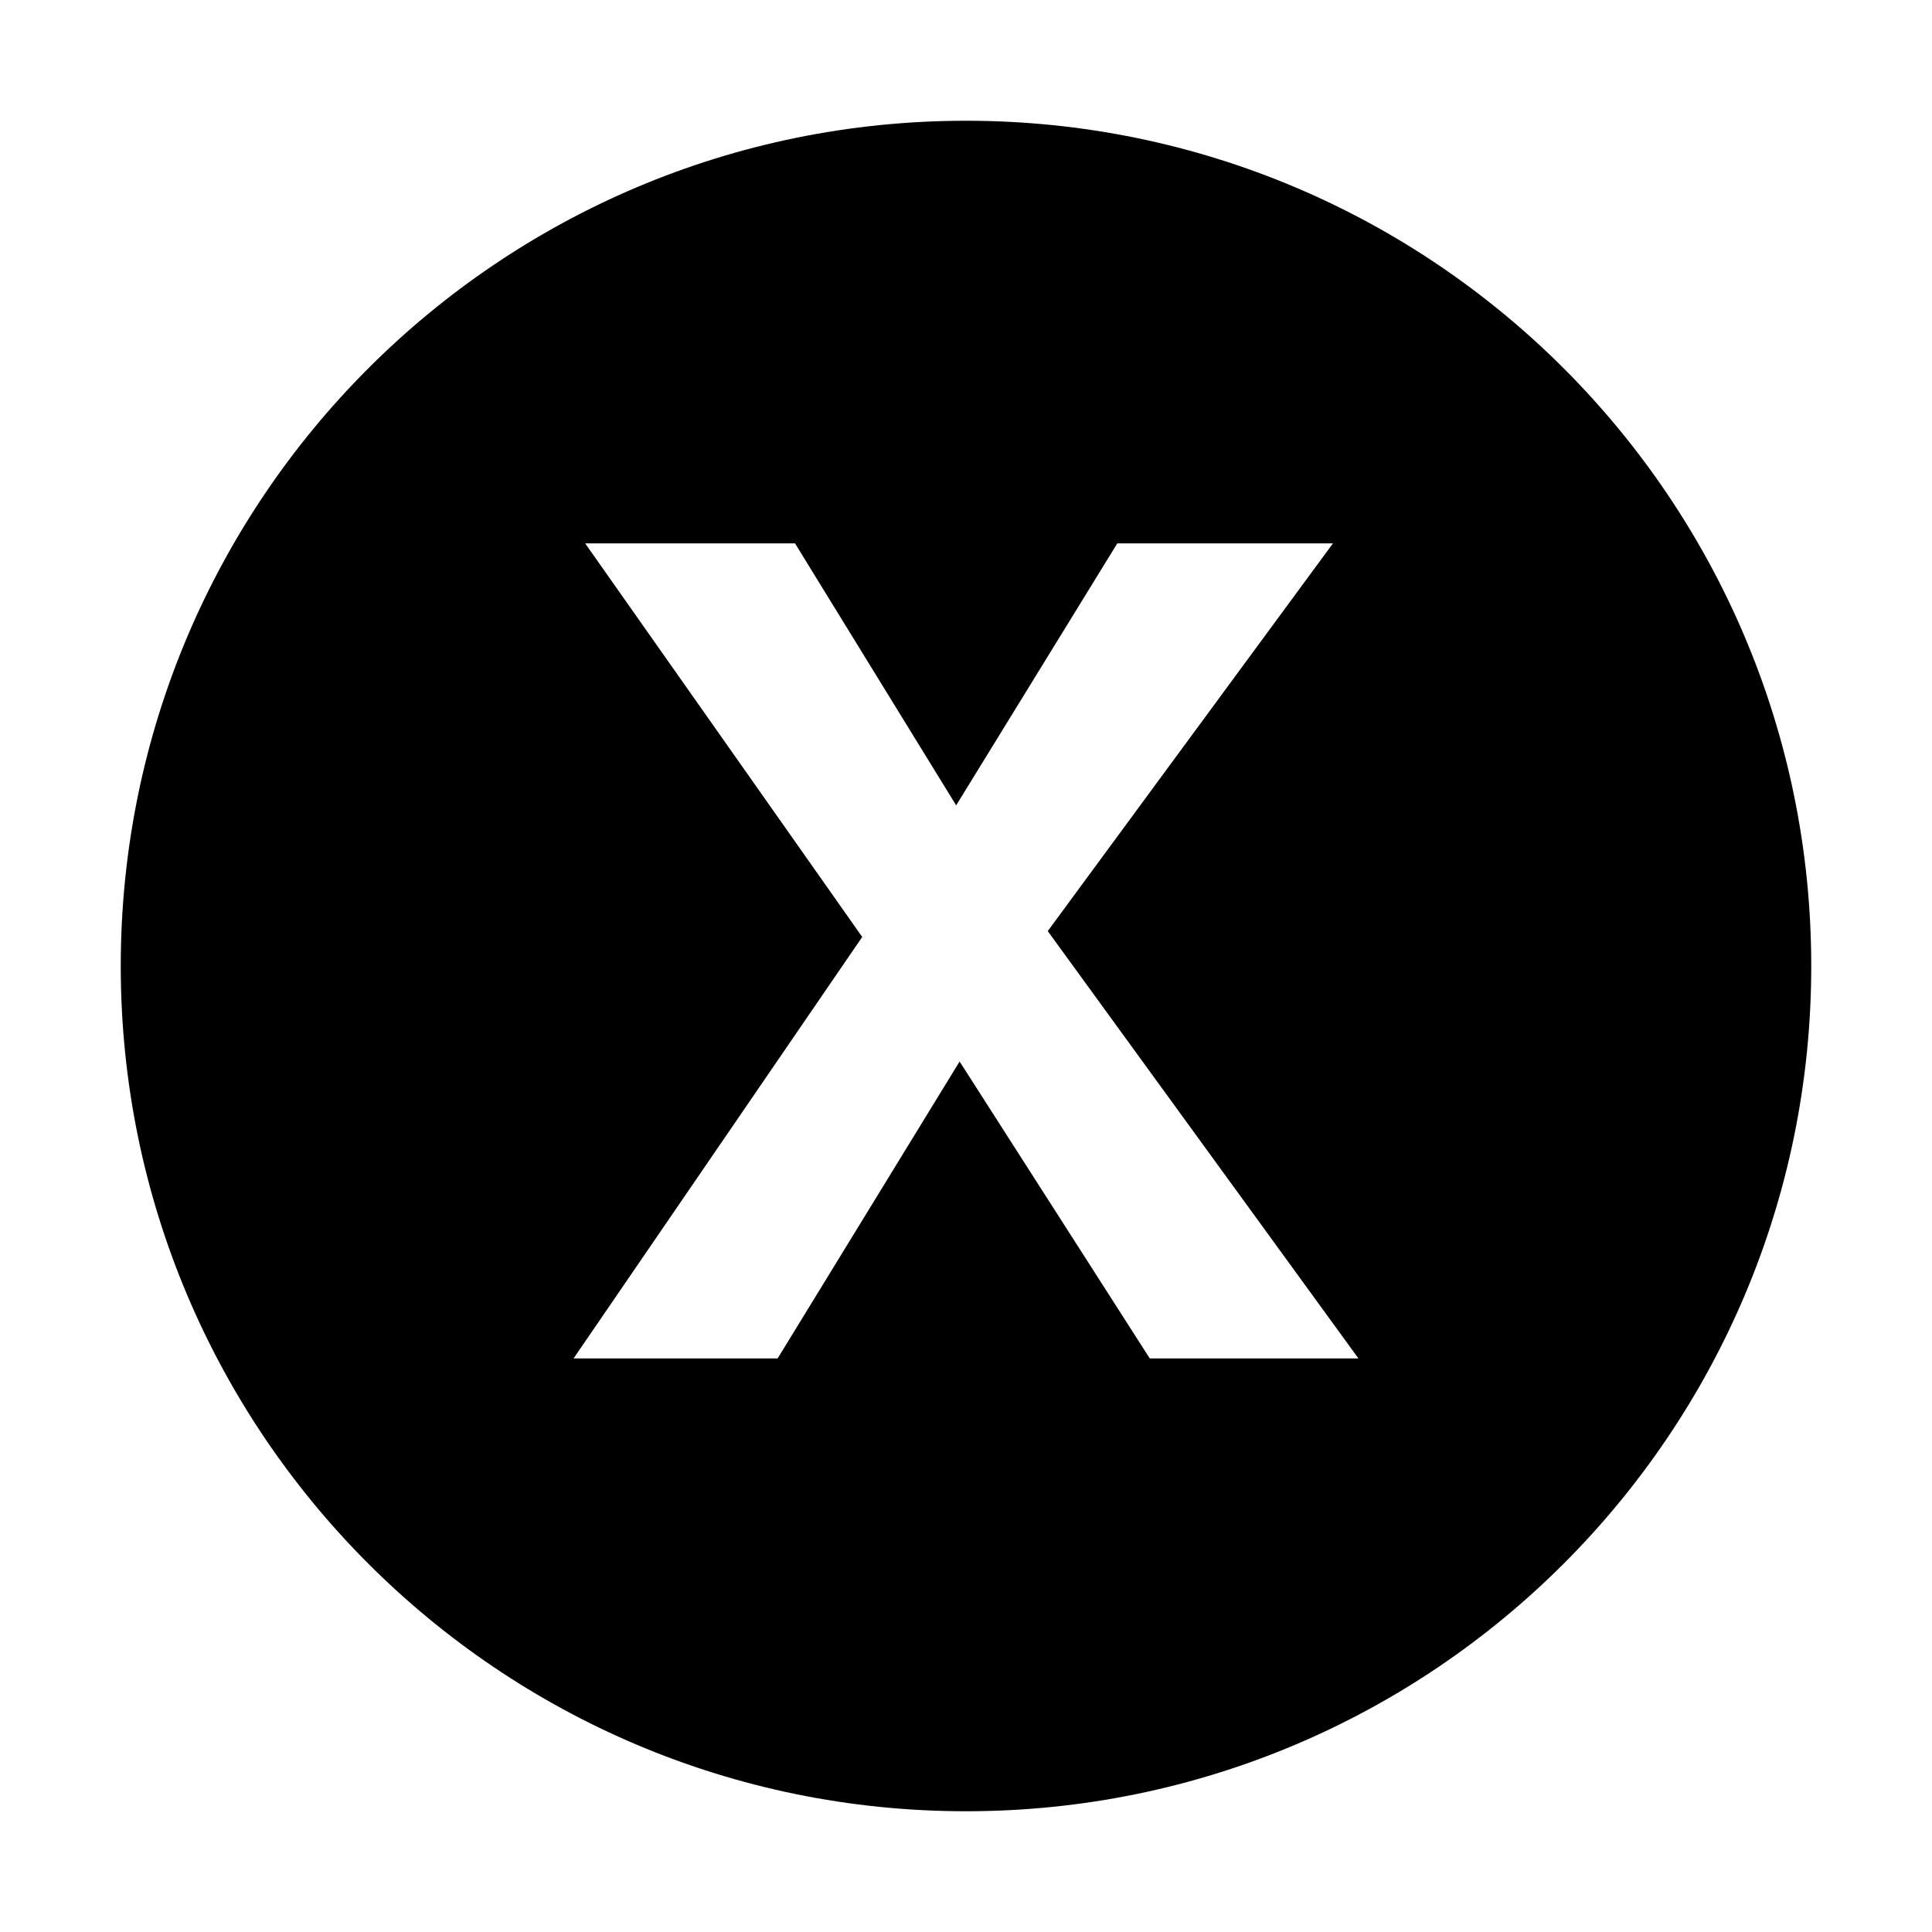 <svg width="32" height="32" viewBox="0 0 32 32" fill="none" xmlns="http://www.w3.org/2000/svg">
<path fill-rule="evenodd" clip-rule="evenodd" d="M16 30C23.732 30 30 23.732 30 16C30 8.268 23.732 2 16 2C8.268 2 2 8.268 2 16C2 23.732 8.268 30 16 30ZM22.078 9H18.506L15.837 13.339L13.168 9H9.692L14.281 15.519L9.5 22.5H12.88L15.894 17.582L19.044 22.5H22.5L17.354 15.422L22.078 9Z" fill="#000"/>
</svg>
